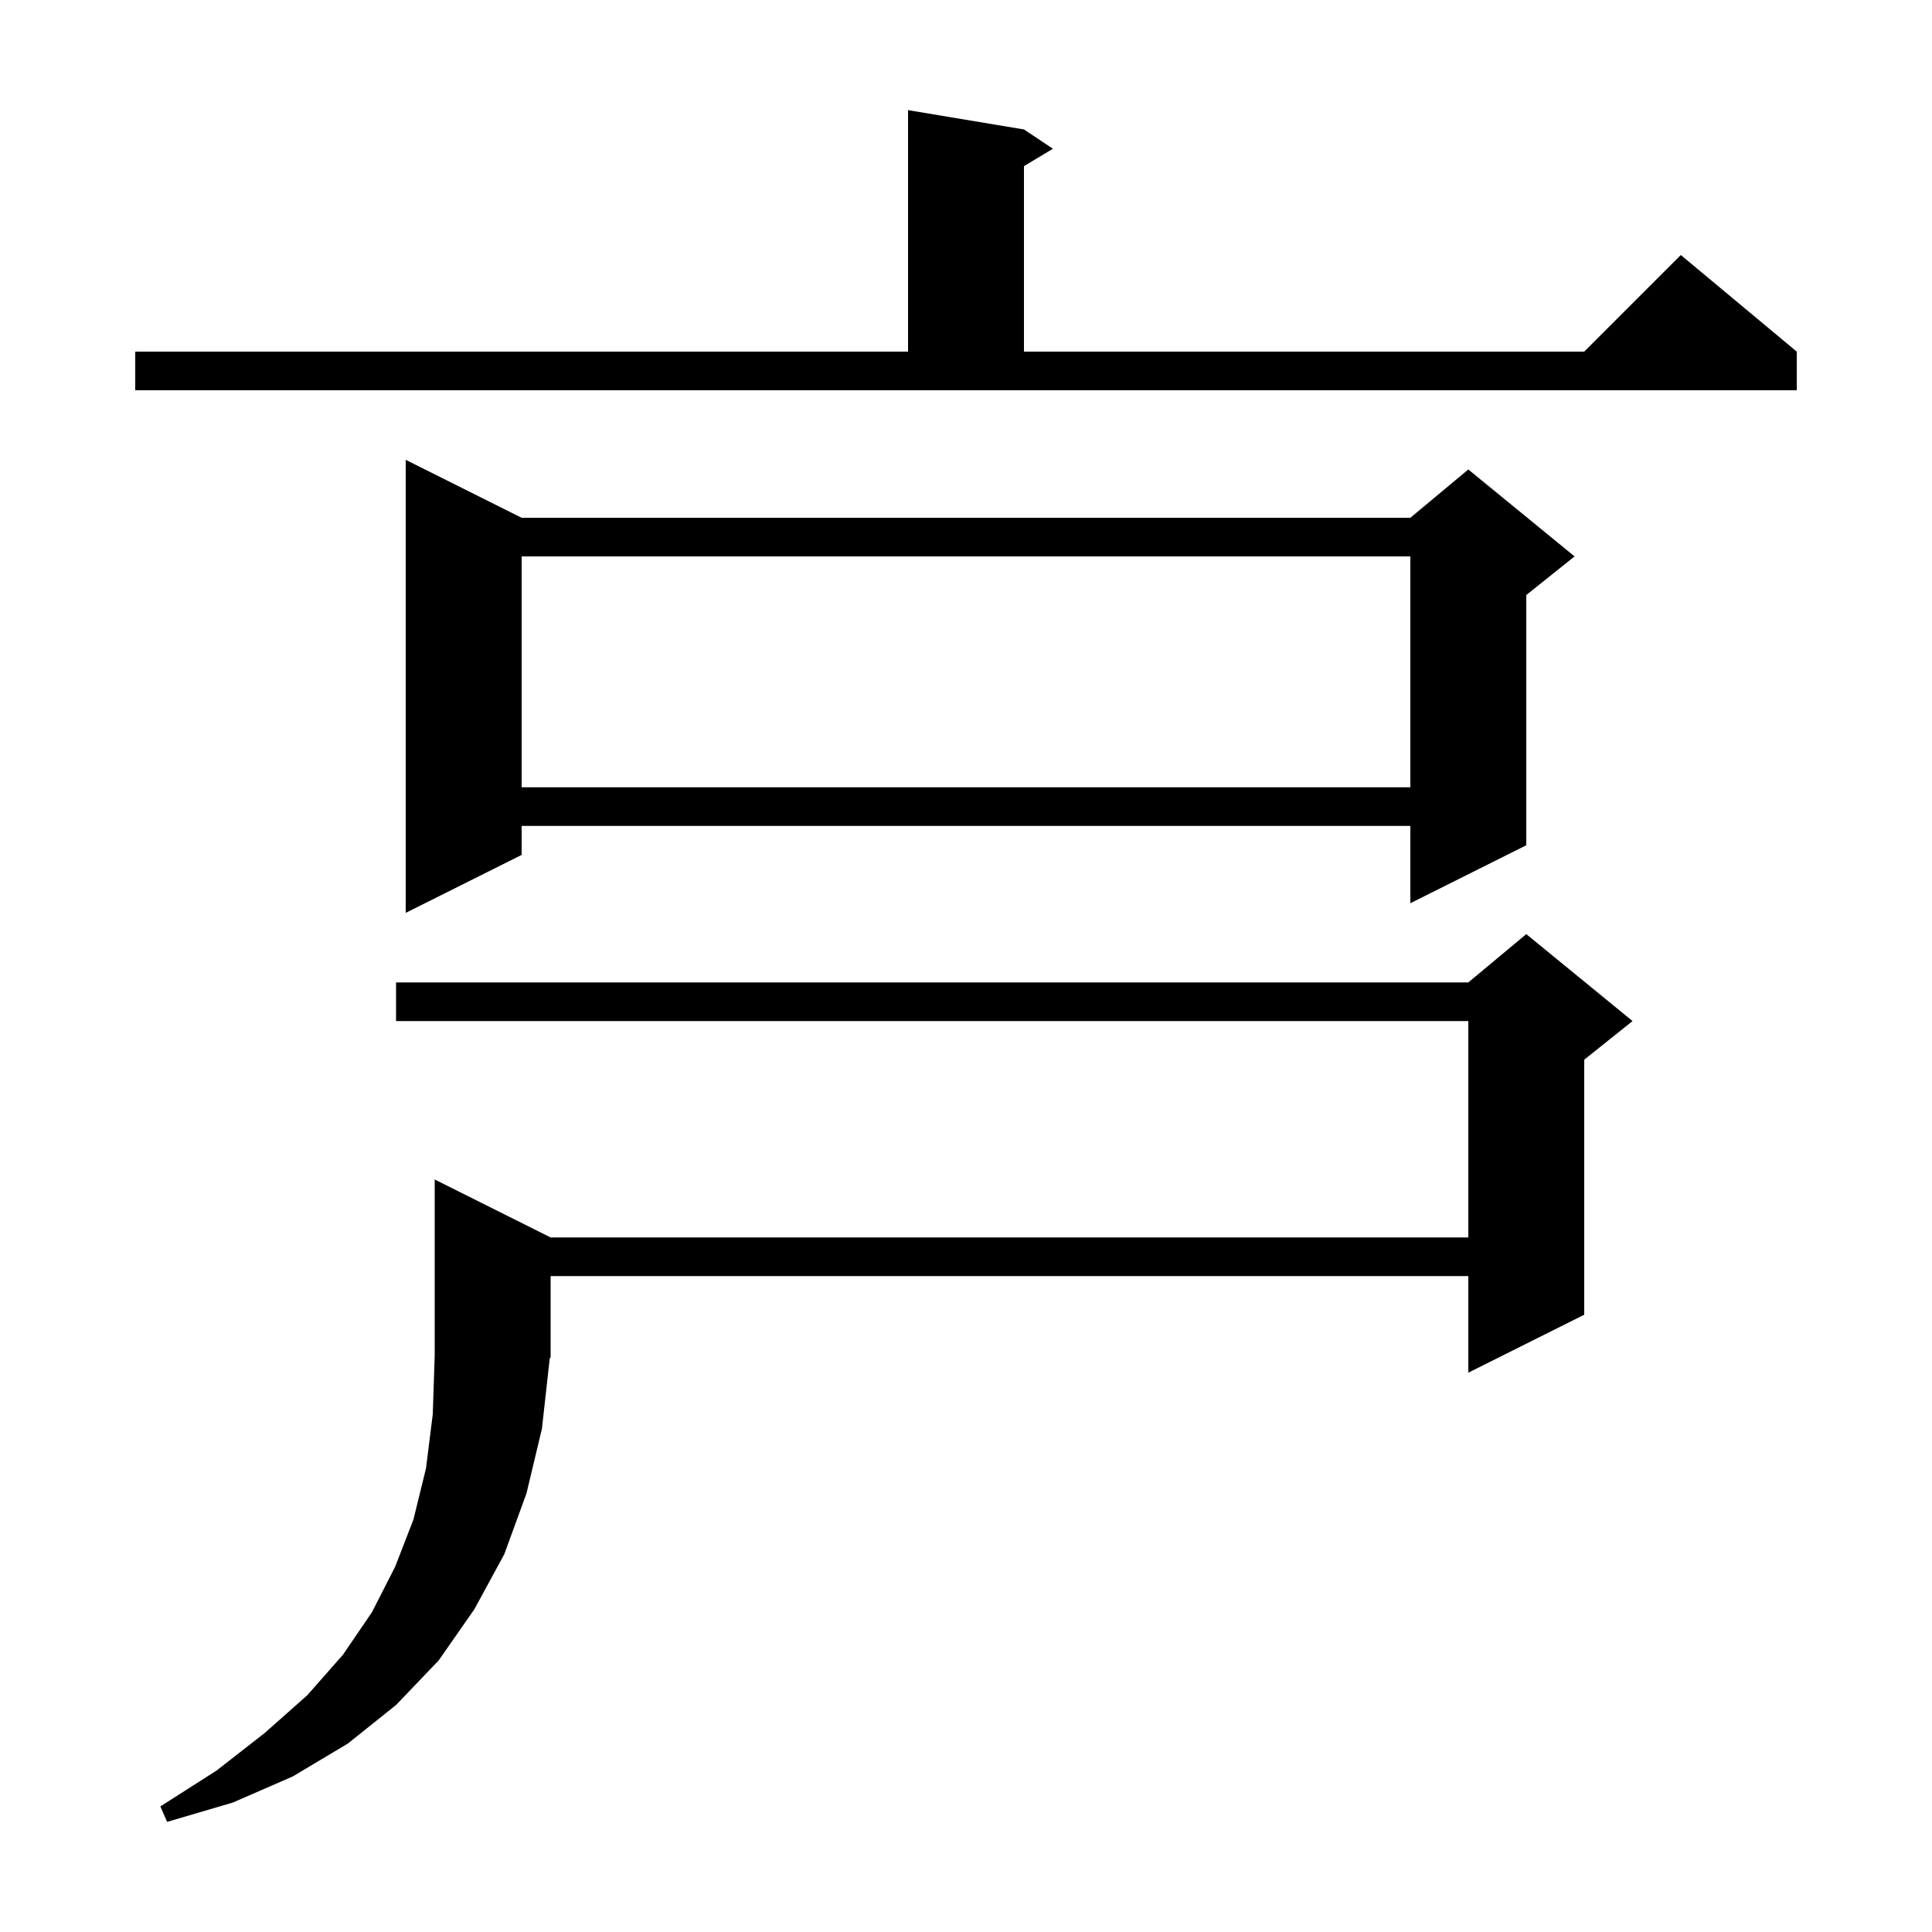 <svg xmlns="http://www.w3.org/2000/svg" xmlns:xlink="http://www.w3.org/1999/xlink" version="1.1" baseProfile="full" viewBox="0 0 200 200" width="200" height="200"><g fill="currentColor"><path d="M 56.9 140.7 L 56.1 147.9 L 54.5 154.6 L 52.2 160.9 L 49.1 166.6 L 45.4 171.9 L 41.0 176.5 L 36.0 180.5 L 30.3 183.9 L 24.1 186.6 L 17.3 188.6 L 16.6 187.0 L 22.4 183.3 L 27.4 179.4 L 31.8 175.5 L 35.5 171.3 L 38.5 166.9 L 40.9 162.2 L 42.8 157.3 L 44.1 152.0 L 44.8 146.4 L 45.0 140.3 L 45.0 122.1 L 57.0 128.1 L 152.0 128.1 L 152.0 105.7 L 41.0 105.7 L 41.0 101.7 L 152.0 101.7 L 158.0 96.7 L 169.0 105.7 L 164.0 109.7 L 164.0 136.1 L 152.0 142.1 L 152.0 132.1 L 57.0 132.1 L 57.0 140.5 L 56.867 140.699 Z M 54.0 53.6 L 146.0 53.6 L 152.0 48.6 L 163.0 57.6 L 158.0 61.6 L 158.0 87.5 L 146.0 93.5 L 146.0 85.5 L 54.0 85.5 L 54.0 88.5 L 42.0 94.5 L 42.0 47.6 Z M 54.0 57.6 L 54.0 81.5 L 146.0 81.5 L 146.0 57.6 Z M 14.0 36.4 L 94.0 36.4 L 94.0 11.4 L 106.0 13.4 L 109.0 15.4 L 106.0 17.2 L 106.0 36.4 L 164.0 36.4 L 174.0 26.4 L 186.0 36.4 L 186.0 40.4 L 14.0 40.4 Z "/></g></svg>